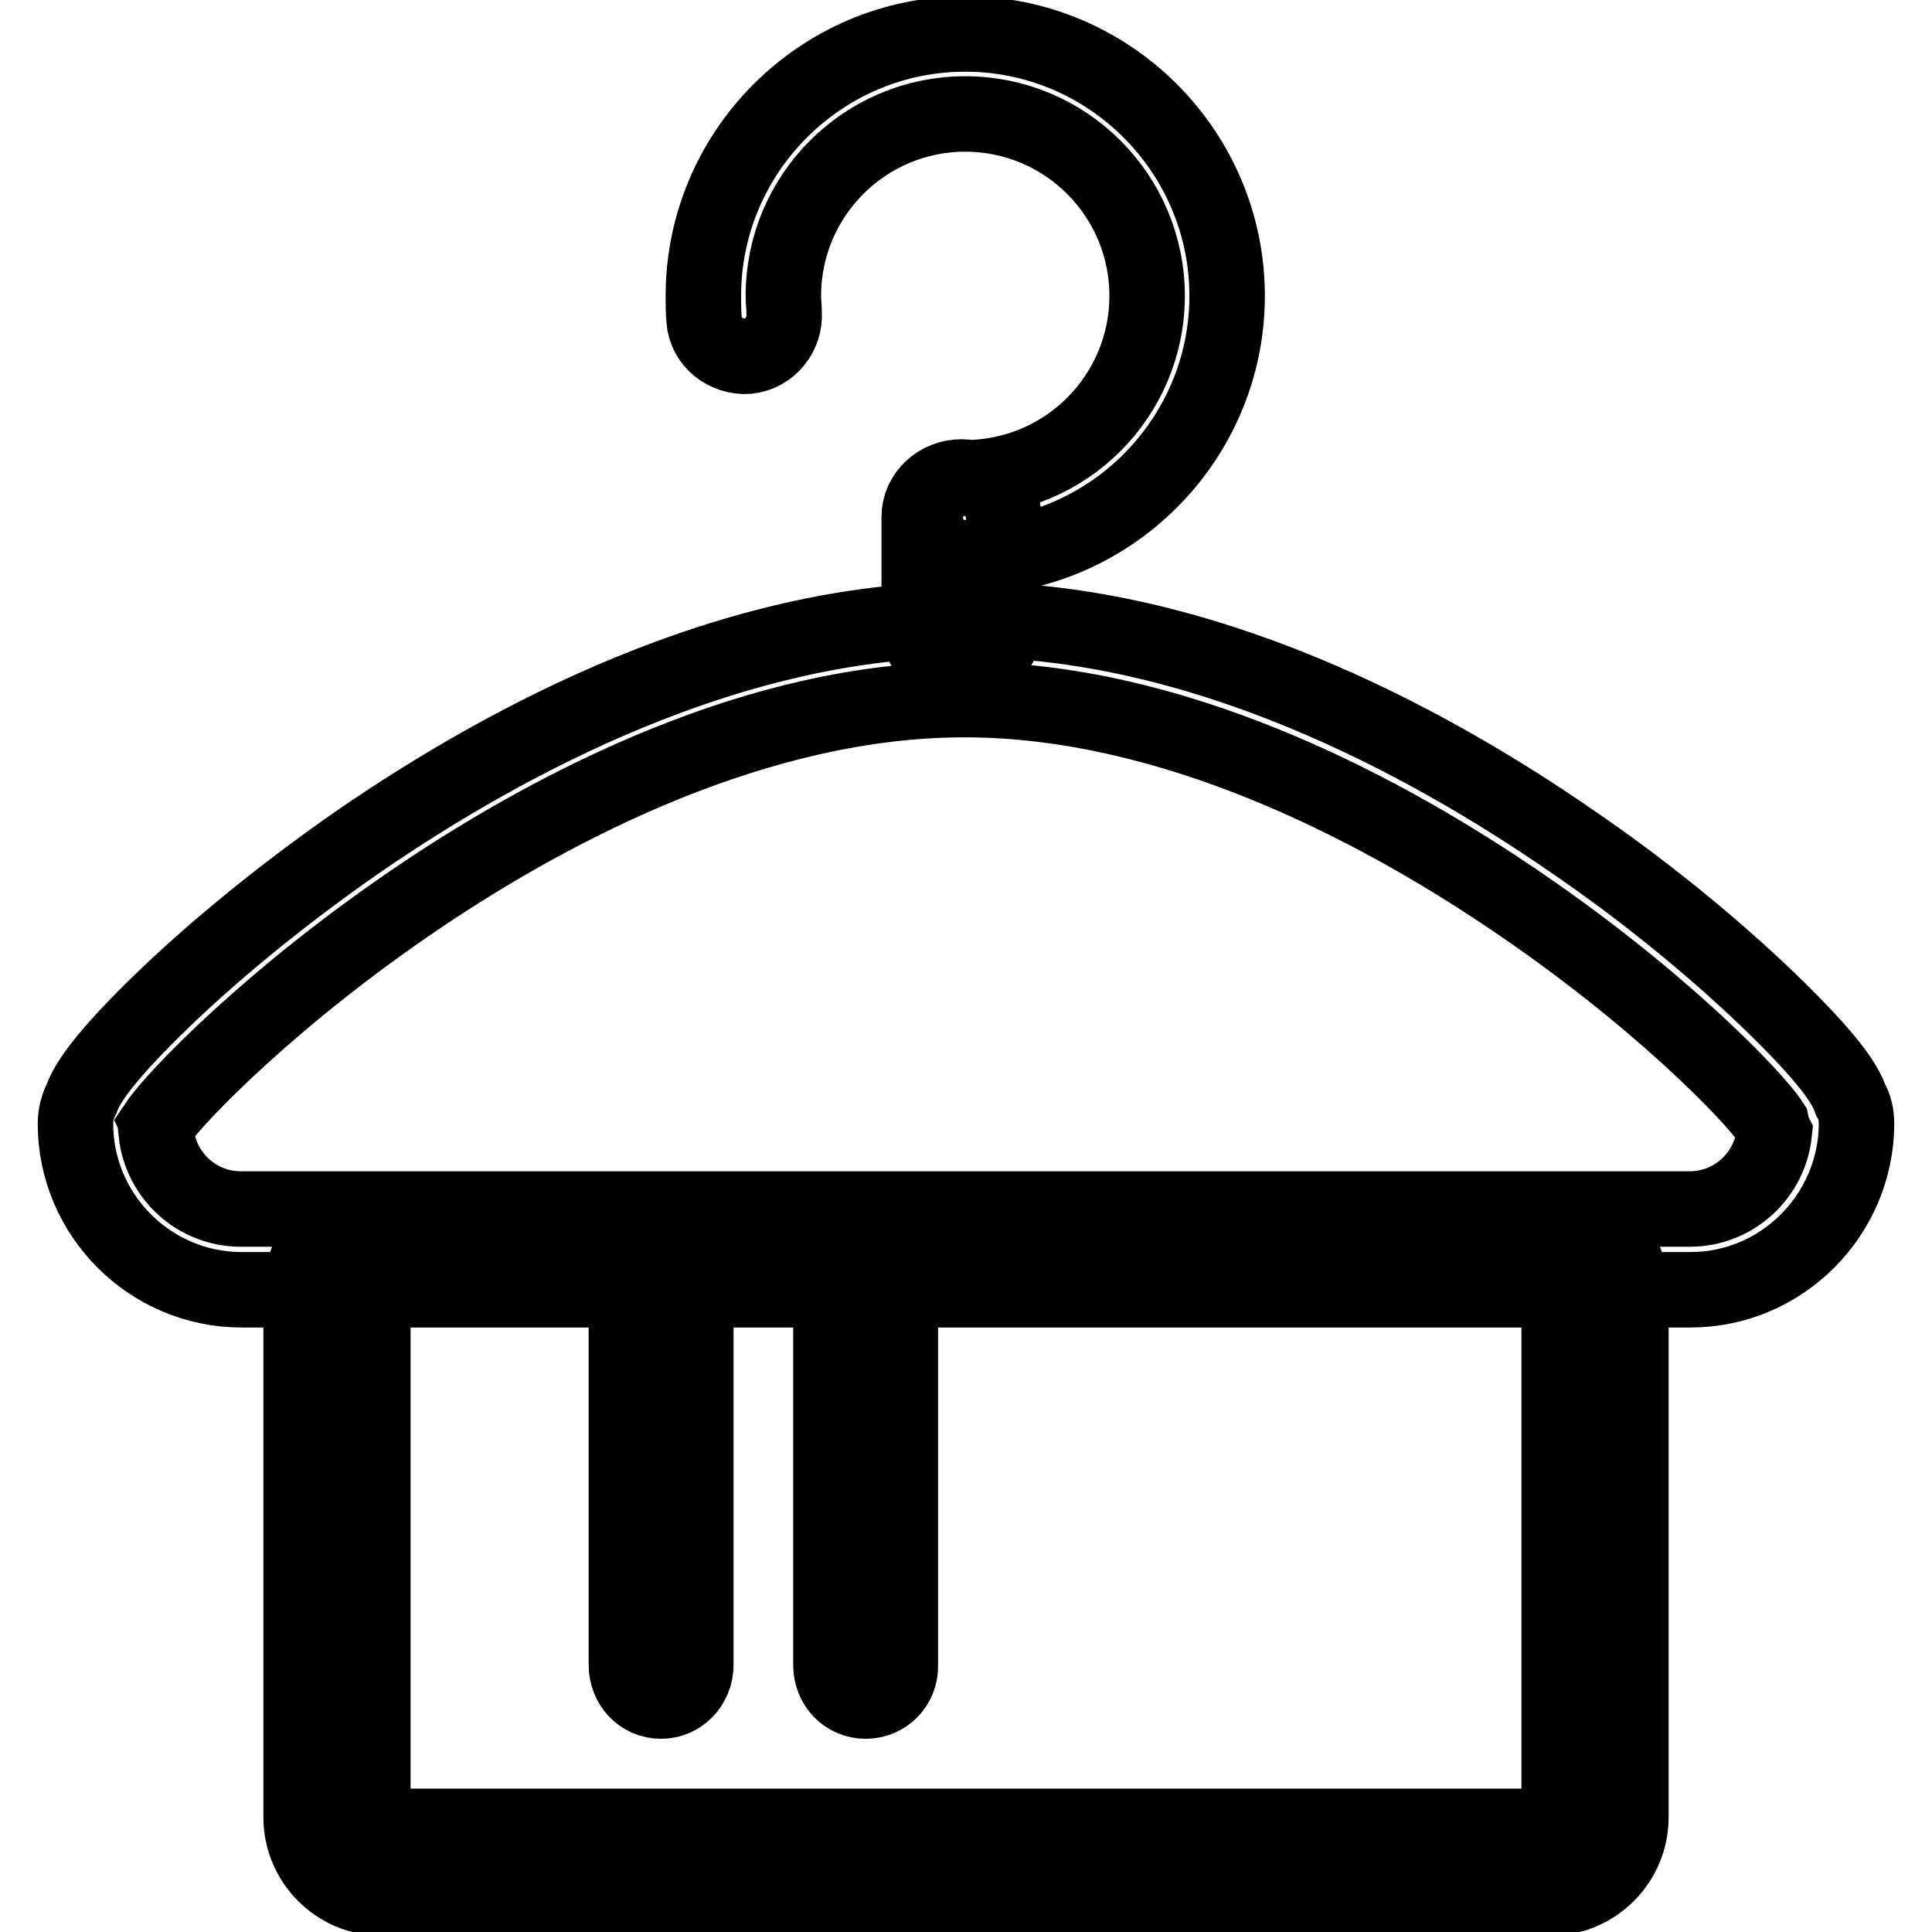 <?xml version="1.0" encoding="utf-8"?>
<!-- Svg Vector Icons : http://www.onlinewebfonts.com/icon -->
<!DOCTYPE svg PUBLIC "-//W3C//DTD SVG 1.1//EN" "http://www.w3.org/Graphics/SVG/1.1/DTD/svg11.dtd">
<svg version="1.1" xmlns="http://www.w3.org/2000/svg" xmlns:xlink="http://www.w3.org/1999/xlink" x="0px" y="0px" viewBox="0 0 256 256" enable-background="new 0 0 256 256" xml:space="preserve">
<g> <path stroke-width="10" fill-opacity="0" stroke="#000000"  d="M224,170.9H32c-12.1,0-22-9.9-22-22c0-1.4,0.4-2.5,0.8-3.3c0.7-2,3-5.6,11-13.3c7.4-7.1,16.6-14.5,26-21 C67.2,98,96.8,82.1,128,82.1c31.2,0,60.8,15.9,80.2,29.3c9.4,6.4,18.6,13.9,26,21c8,7.7,10.3,11.2,11,13.3c0.5,0.8,0.8,1.9,0.8,3.3 C245.9,161,236.1,170.9,224,170.9L224,170.9z M20.7,150.1c0.6,5.7,5.4,10.1,11.2,10.1h192c5.8,0,10.6-4.4,11.2-10.1 c-0.2-0.4-0.3-0.8-0.4-1.3c-2.2-3.4-15.2-17-35.3-30.4c-17.5-11.7-44.2-25.7-71.6-25.7s-54.1,14-71.6,25.7 c-20,13.4-33,27-35.3,30.4C21.1,149.2,20.9,149.7,20.7,150.1z M127.9,73.9c-3,0-5.3-2.4-5.3-5.3s2.4-5.3,5.3-5.3 c13.3,0,24.1-10.8,24.1-24.1c0-13.3-10.8-24.1-24.1-24.1s-24.1,10.8-24.1,24.1c0,0.7,0.1,1.5,0.1,2.2c0.2,2.9-1.9,5.5-4.8,5.8 c-2.9,0.2-5.6-1.9-5.8-4.8c-0.1-1-0.1-2.2-0.1-3.2c0-19.1,15.6-34.7,34.7-34.7c19.1,0,34.7,15.6,34.7,34.7 C162.6,58.3,147,73.9,127.9,73.9z M127.4,88.6c-3,0-5.6-2.4-5.6-5.3V68.5c0-3,2.6-5.3,5.6-5.3c3,0,5.6,2.4,5.6,5.3v14.8 C132.9,86.2,130.3,88.6,127.4,88.6z M205.4,251.5H50.6c-5.9,0-10.7-4.8-10.7-10.7v-69.7c0-5.9,4.8-10.7,10.7-10.7h154.8 c5.9,0,10.7,4.8,10.7,10.7v69.7C216.1,246.7,211.3,251.5,205.4,251.5L205.4,251.5z M50.6,169.9c-0.7,0-1.2,0.6-1.2,1.2v69.7 c0,0.7,0.6,1.2,1.2,1.2h154.8c0.7,0,1.2-0.6,1.2-1.2v-69.7c0-0.7-0.6-1.2-1.2-1.2H50.6z M114.7,225.4c-2.6,0-4.6-2.1-4.6-4.8v-50.3 c0-2.6,2-4.8,4.6-4.8c2.6,0,4.6,2.1,4.6,4.8v50.3C119.4,223.3,117.3,225.4,114.7,225.4z M87.6,225.4c-2.6,0-4.6-2.1-4.6-4.8v-50.3 c0-2.6,2-4.8,4.6-4.8c2.6,0,4.6,2.1,4.6,4.8v50.3C92.2,223.3,90.1,225.4,87.6,225.4z"/></g>
</svg>